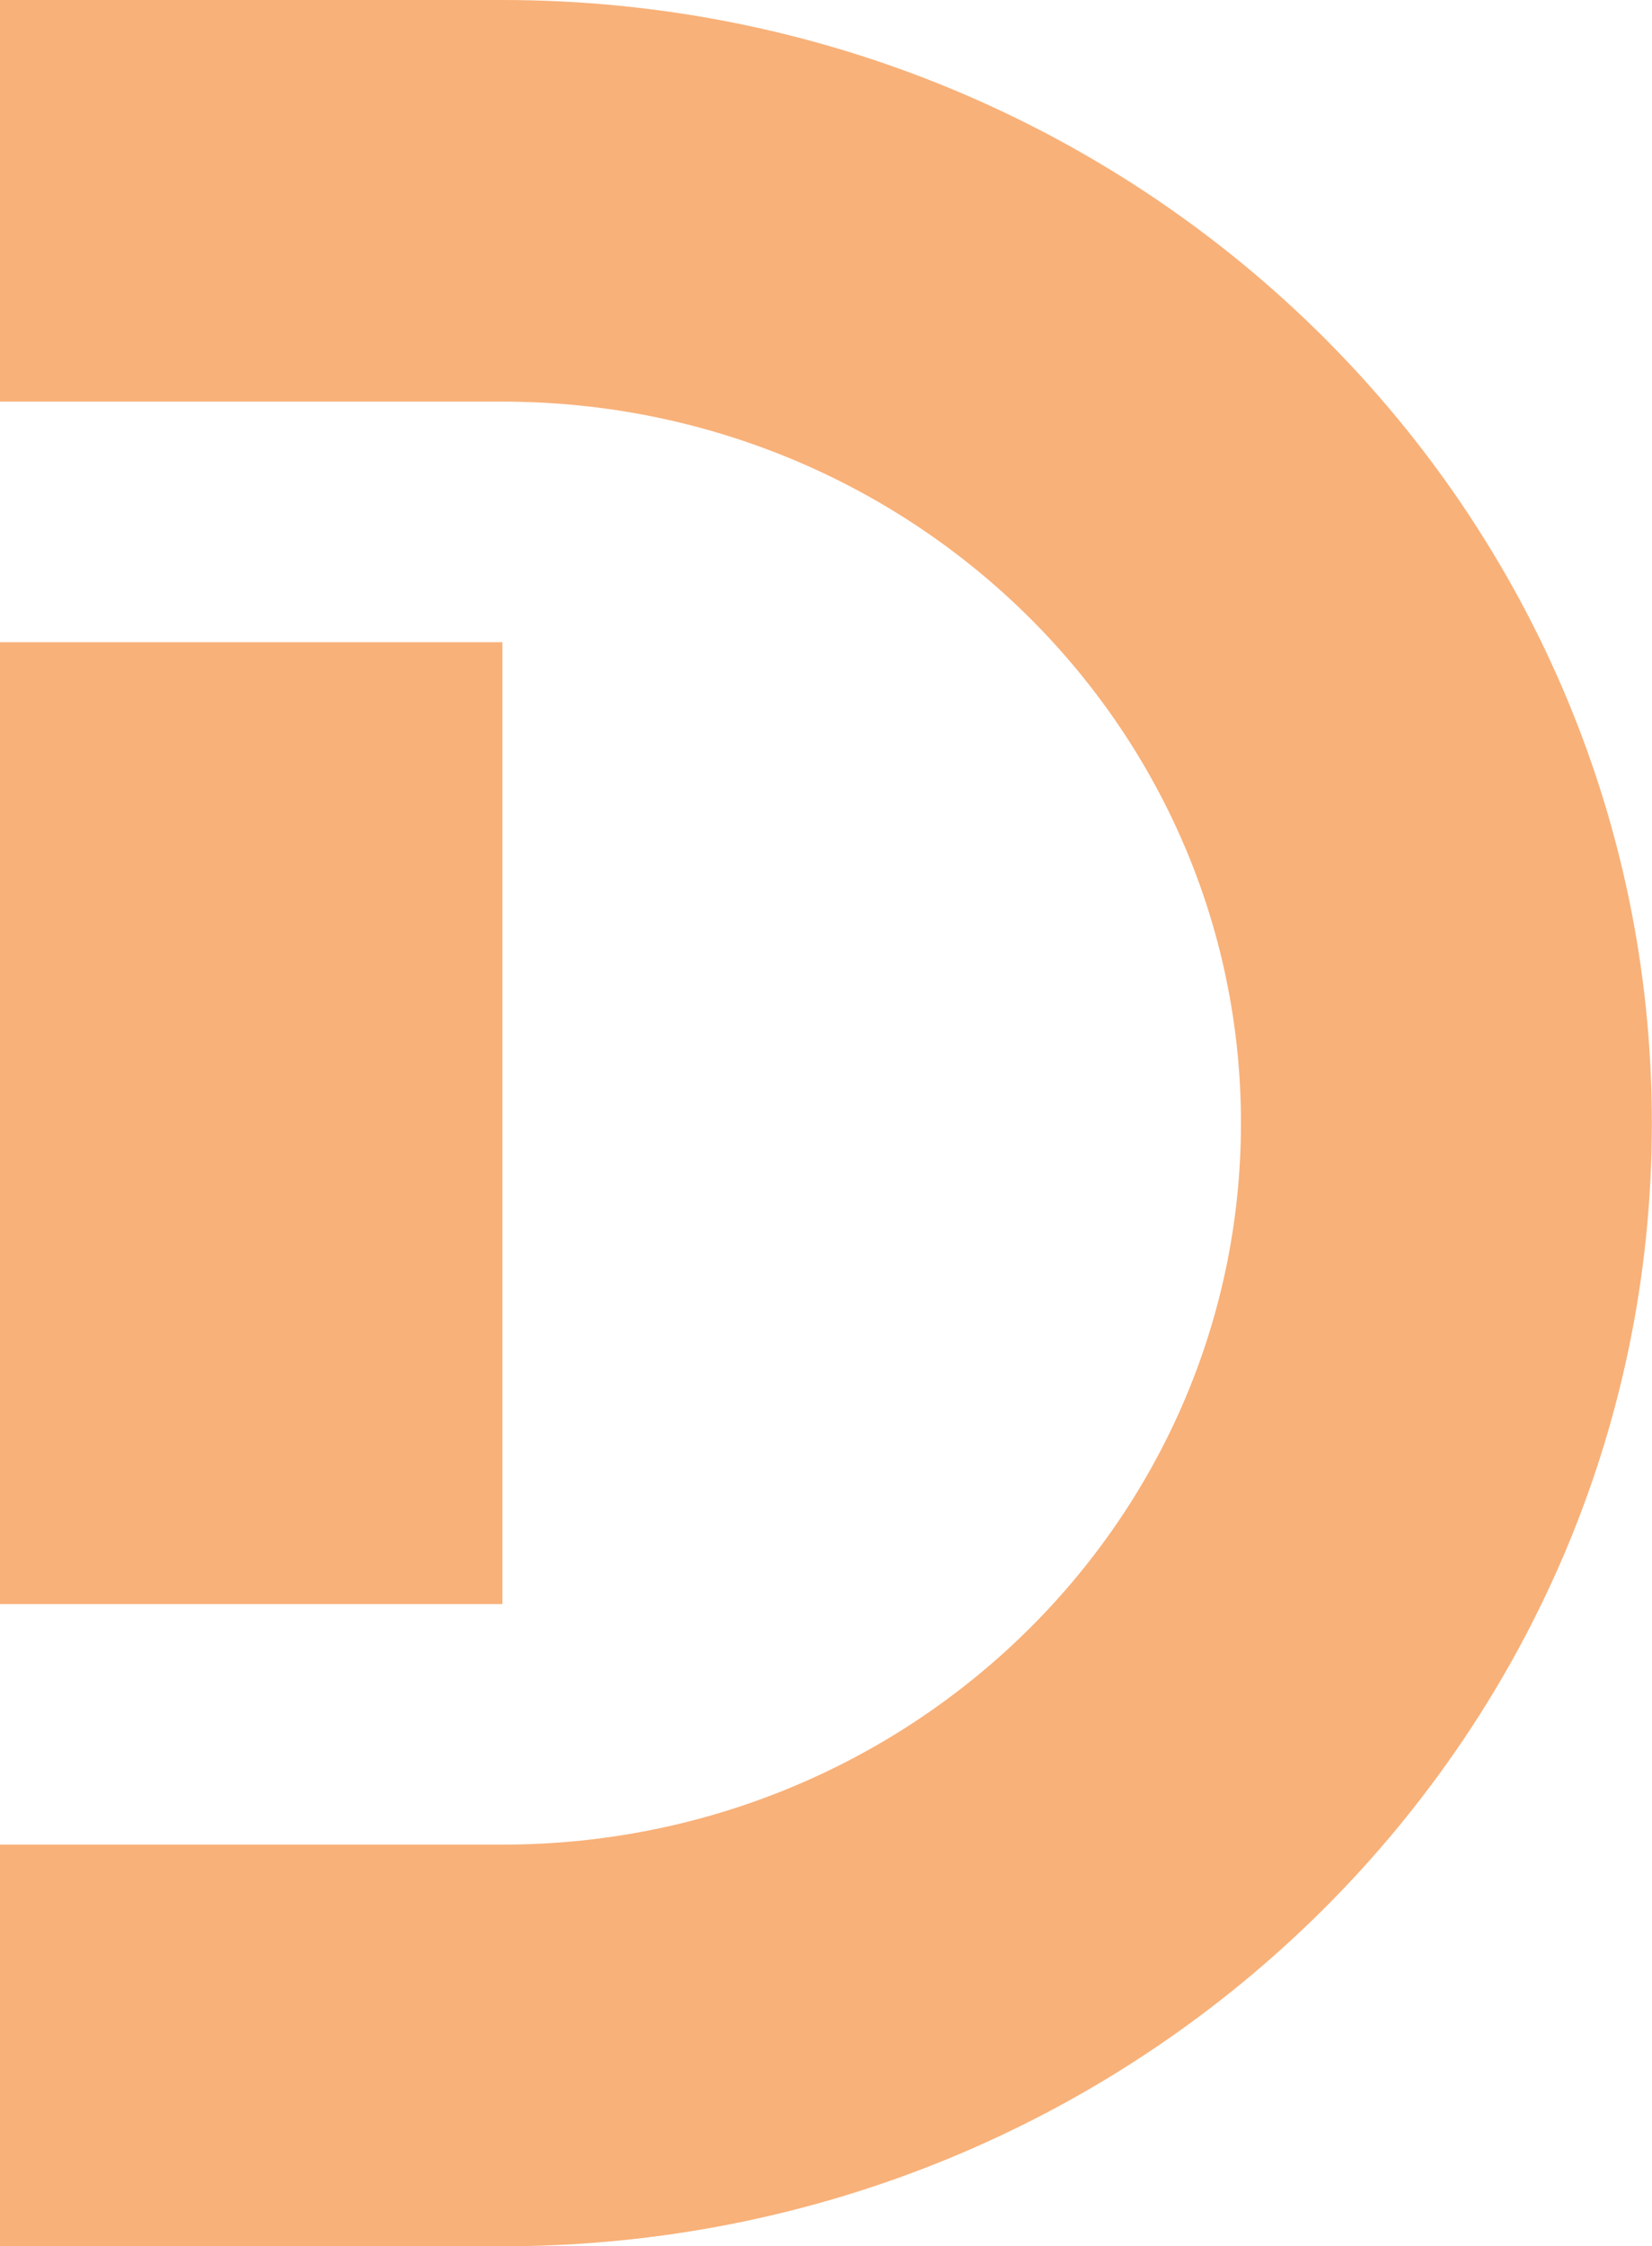 <svg width="39" height="53" viewBox="0 0 39 53" fill="none" xmlns="http://www.w3.org/2000/svg">
<g clip-path="url(#clip0_86_46)">
<path fill-rule="evenodd" clip-rule="evenodd" d="M11.861 0C26.848 0 38.997 11.864 38.997 26.5C38.997 41.136 26.848 53 11.861 53H0V43.523H11.861C21.488 43.523 29.296 35.902 29.296 26.497C29.296 17.098 21.491 9.476 11.861 9.476H0V0H11.861Z" fill="#F8B179"/>
<path d="M11.861 15.153H0V37.847H11.861V15.153Z" fill="#F8B179"/>
</g>
<defs>
<clipPath id="clip0_86_46">
<rect width="39" height="53" fill="white"/>
</clipPath>
</defs>
</svg>
